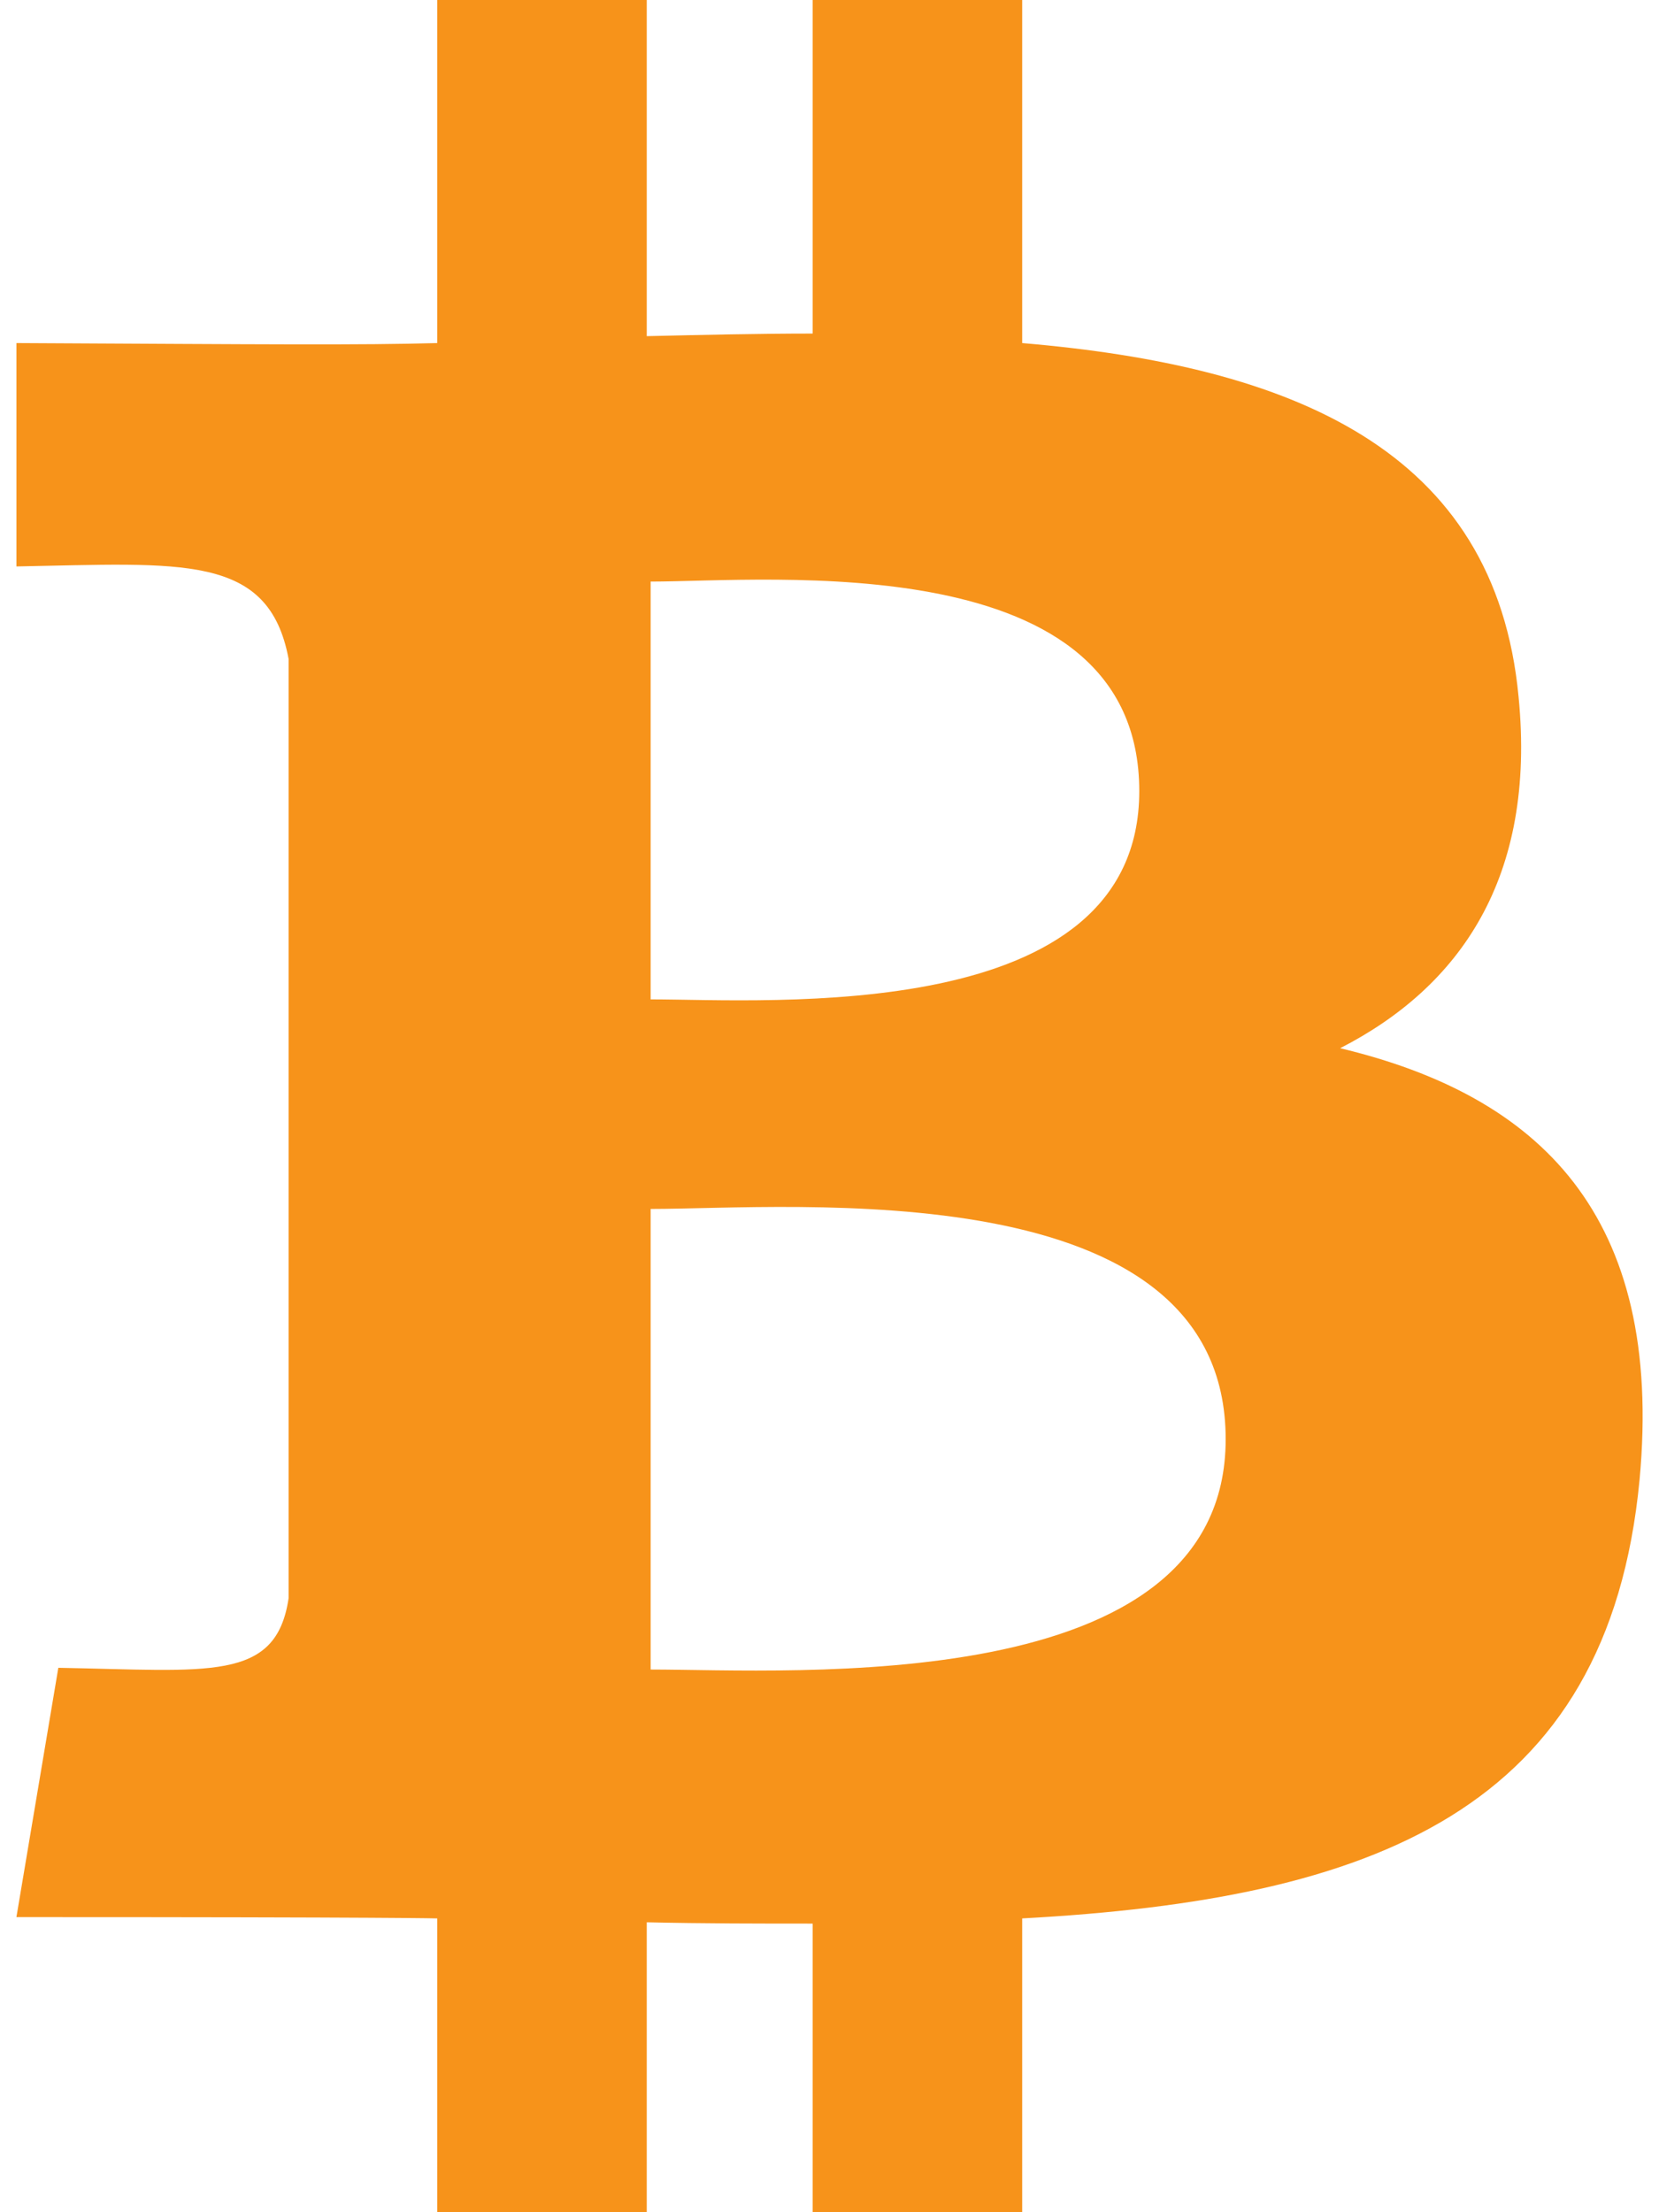<svg xmlns="http://www.w3.org/2000/svg" viewBox="0 0 384 512"><!--!Font Awesome Free 6.7.2 by @fontawesome - https://fontawesome.com License - https://fontawesome.com/license/free Copyright 2025 Fonticons, Inc.--><path fill="#f7931a" d="M310.2 242.6c27.7-14.2 45.4-39.4 41.3-81.3-5.4-57.4-52.5-76.6-114.9-81.9V0h-48.5v77.2c-12.6 0-25.5 .3-38.4 .6V0h-48.5v79.4c-17.8 .5-38.6 .3-97.4 0v51.7c38.3-.7 58.4-3.1 63 21.4v217.4c-2.9 19.5-18.5 16.7-53.3 16.1L3.8 443.7c88.5 0 97.4 .3 97.4 .3V512h48.5v-67.1c13.2 .3 26.2 .3 38.4 .3V512h48.5v-68c81.3-4.4 135.6-24.9 142.9-101.5 5.7-61.4-23.3-88.9-69.3-99.9zM150.6 134.6c27.4 0 113.1-8.5 113.1 48.5 0 54.5-85.7 48.2-113.1 48.2v-96.7zm0 251.8V279.8c32.8 0 133.1-9.1 133.1 53.3 0 60.2-100.4 53.3-133.1 53.3z"/></svg>